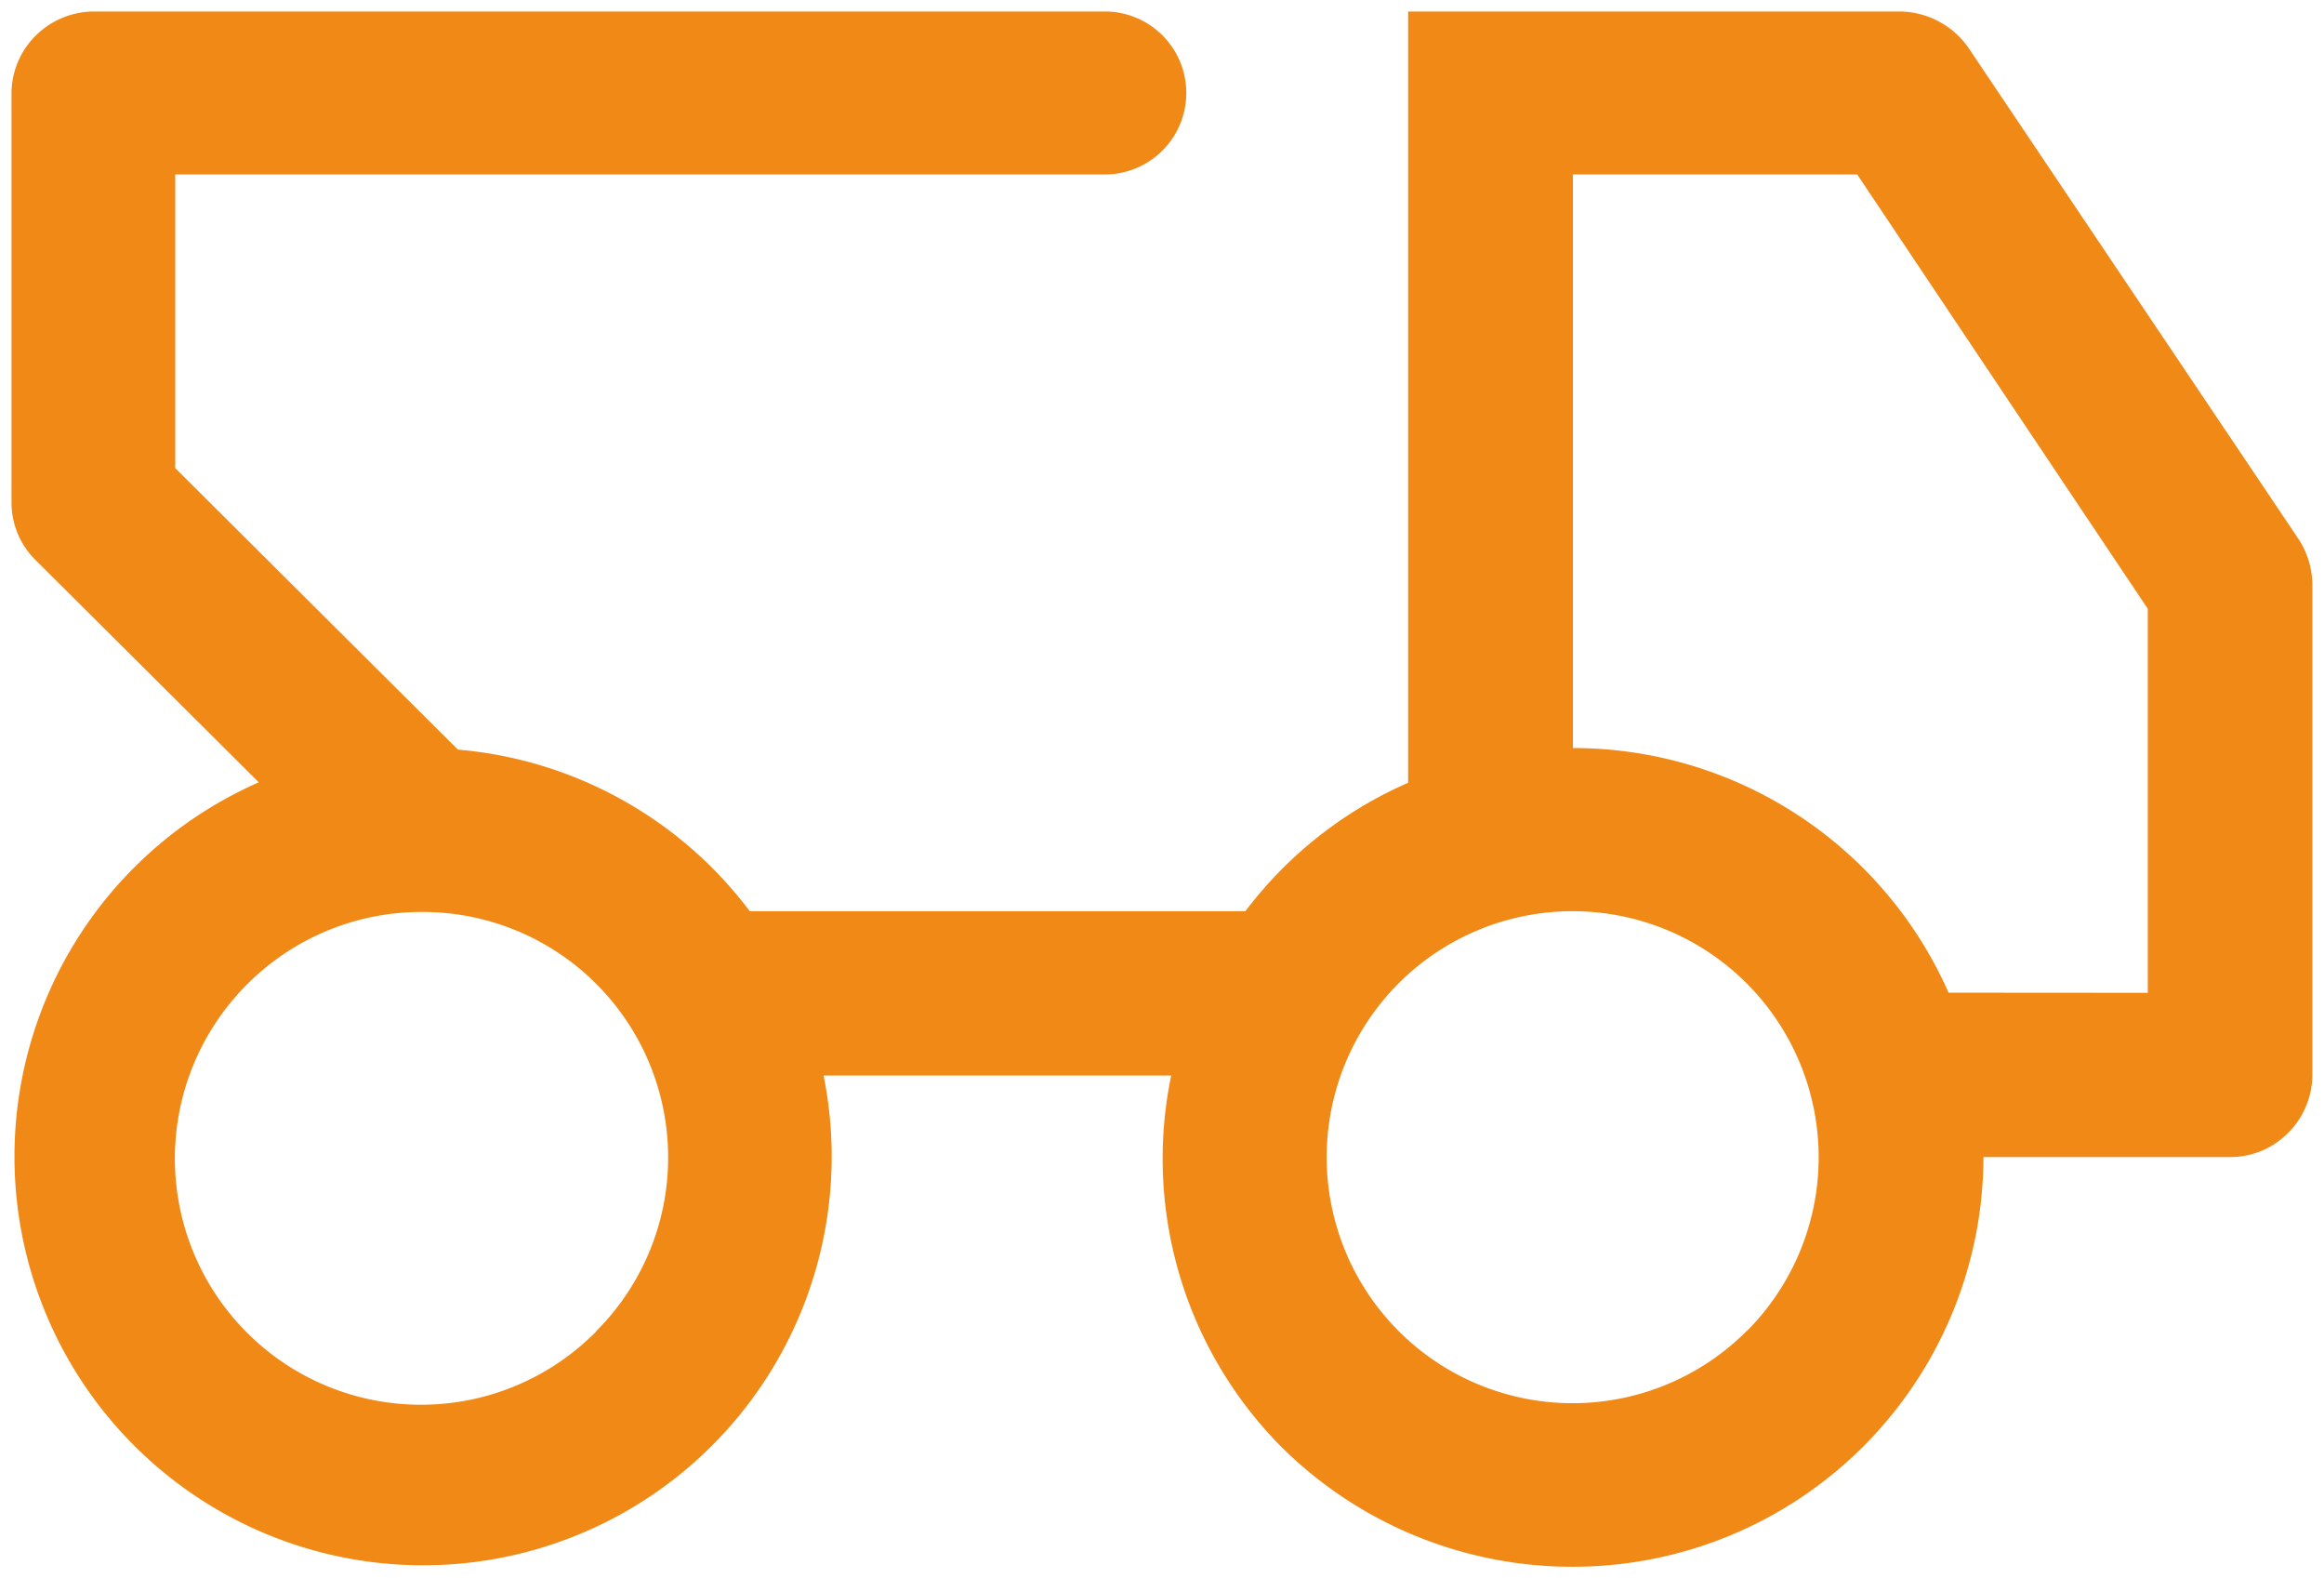 <?xml version="1.0" encoding="UTF-8"?>
<svg xmlns="http://www.w3.org/2000/svg" width="50.5" height="34.284" viewBox="0 0 50.5 34.284">
  <g id="zamiatarki" transform="translate(-9626.75 -7314.75)">
    <path id="Union_3" data-name="Union 3" d="M27.591,31.178A8.887,8.887,0,0,1,25.2,23.113H17.646A8.879,8.879,0,1,1,5.373,16.745L.521,11.915A1.754,1.754,0,0,1,0,10.662v-8.9A1.773,1.773,0,0,1,.53.52,1.8,1.8,0,0,1,1.779,0H23.8a1.77,1.77,0,0,1,0,3.539H3.558v6.38L9.7,16.034l.1.009a8.881,8.881,0,0,1,5.412,2.547,9.009,9.009,0,0,1,.831.955H26.812a8.87,8.87,0,0,1,3.536-2.79V0H41.019a1.839,1.839,0,0,1,1.5.781l7.159,10.651a1.839,1.839,0,0,1,.319,1V23.112a1.785,1.785,0,0,1-.537,1.258,1.76,1.76,0,0,1-1.263.515H42.85a8.919,8.919,0,0,1-8.923,8.9h-.02A8.965,8.965,0,0,1,27.591,31.178ZM5.136,21.117a5.348,5.348,0,1,0,7.579,7.547l-.011.005a5.334,5.334,0,0,0-3.786-9.108H8.9A5.345,5.345,0,0,0,5.136,21.117Zm25,0a5.344,5.344,0,1,0,7.574,7.542v.005a5.346,5.346,0,0,0-7.574-7.547Zm16.285.2V12.975L40.106,3.539H33.929V16a8.92,8.92,0,0,1,8.163,5.314Z" transform="translate(9627 7315)" fill="#f18917"></path>
  </g>
</svg>
